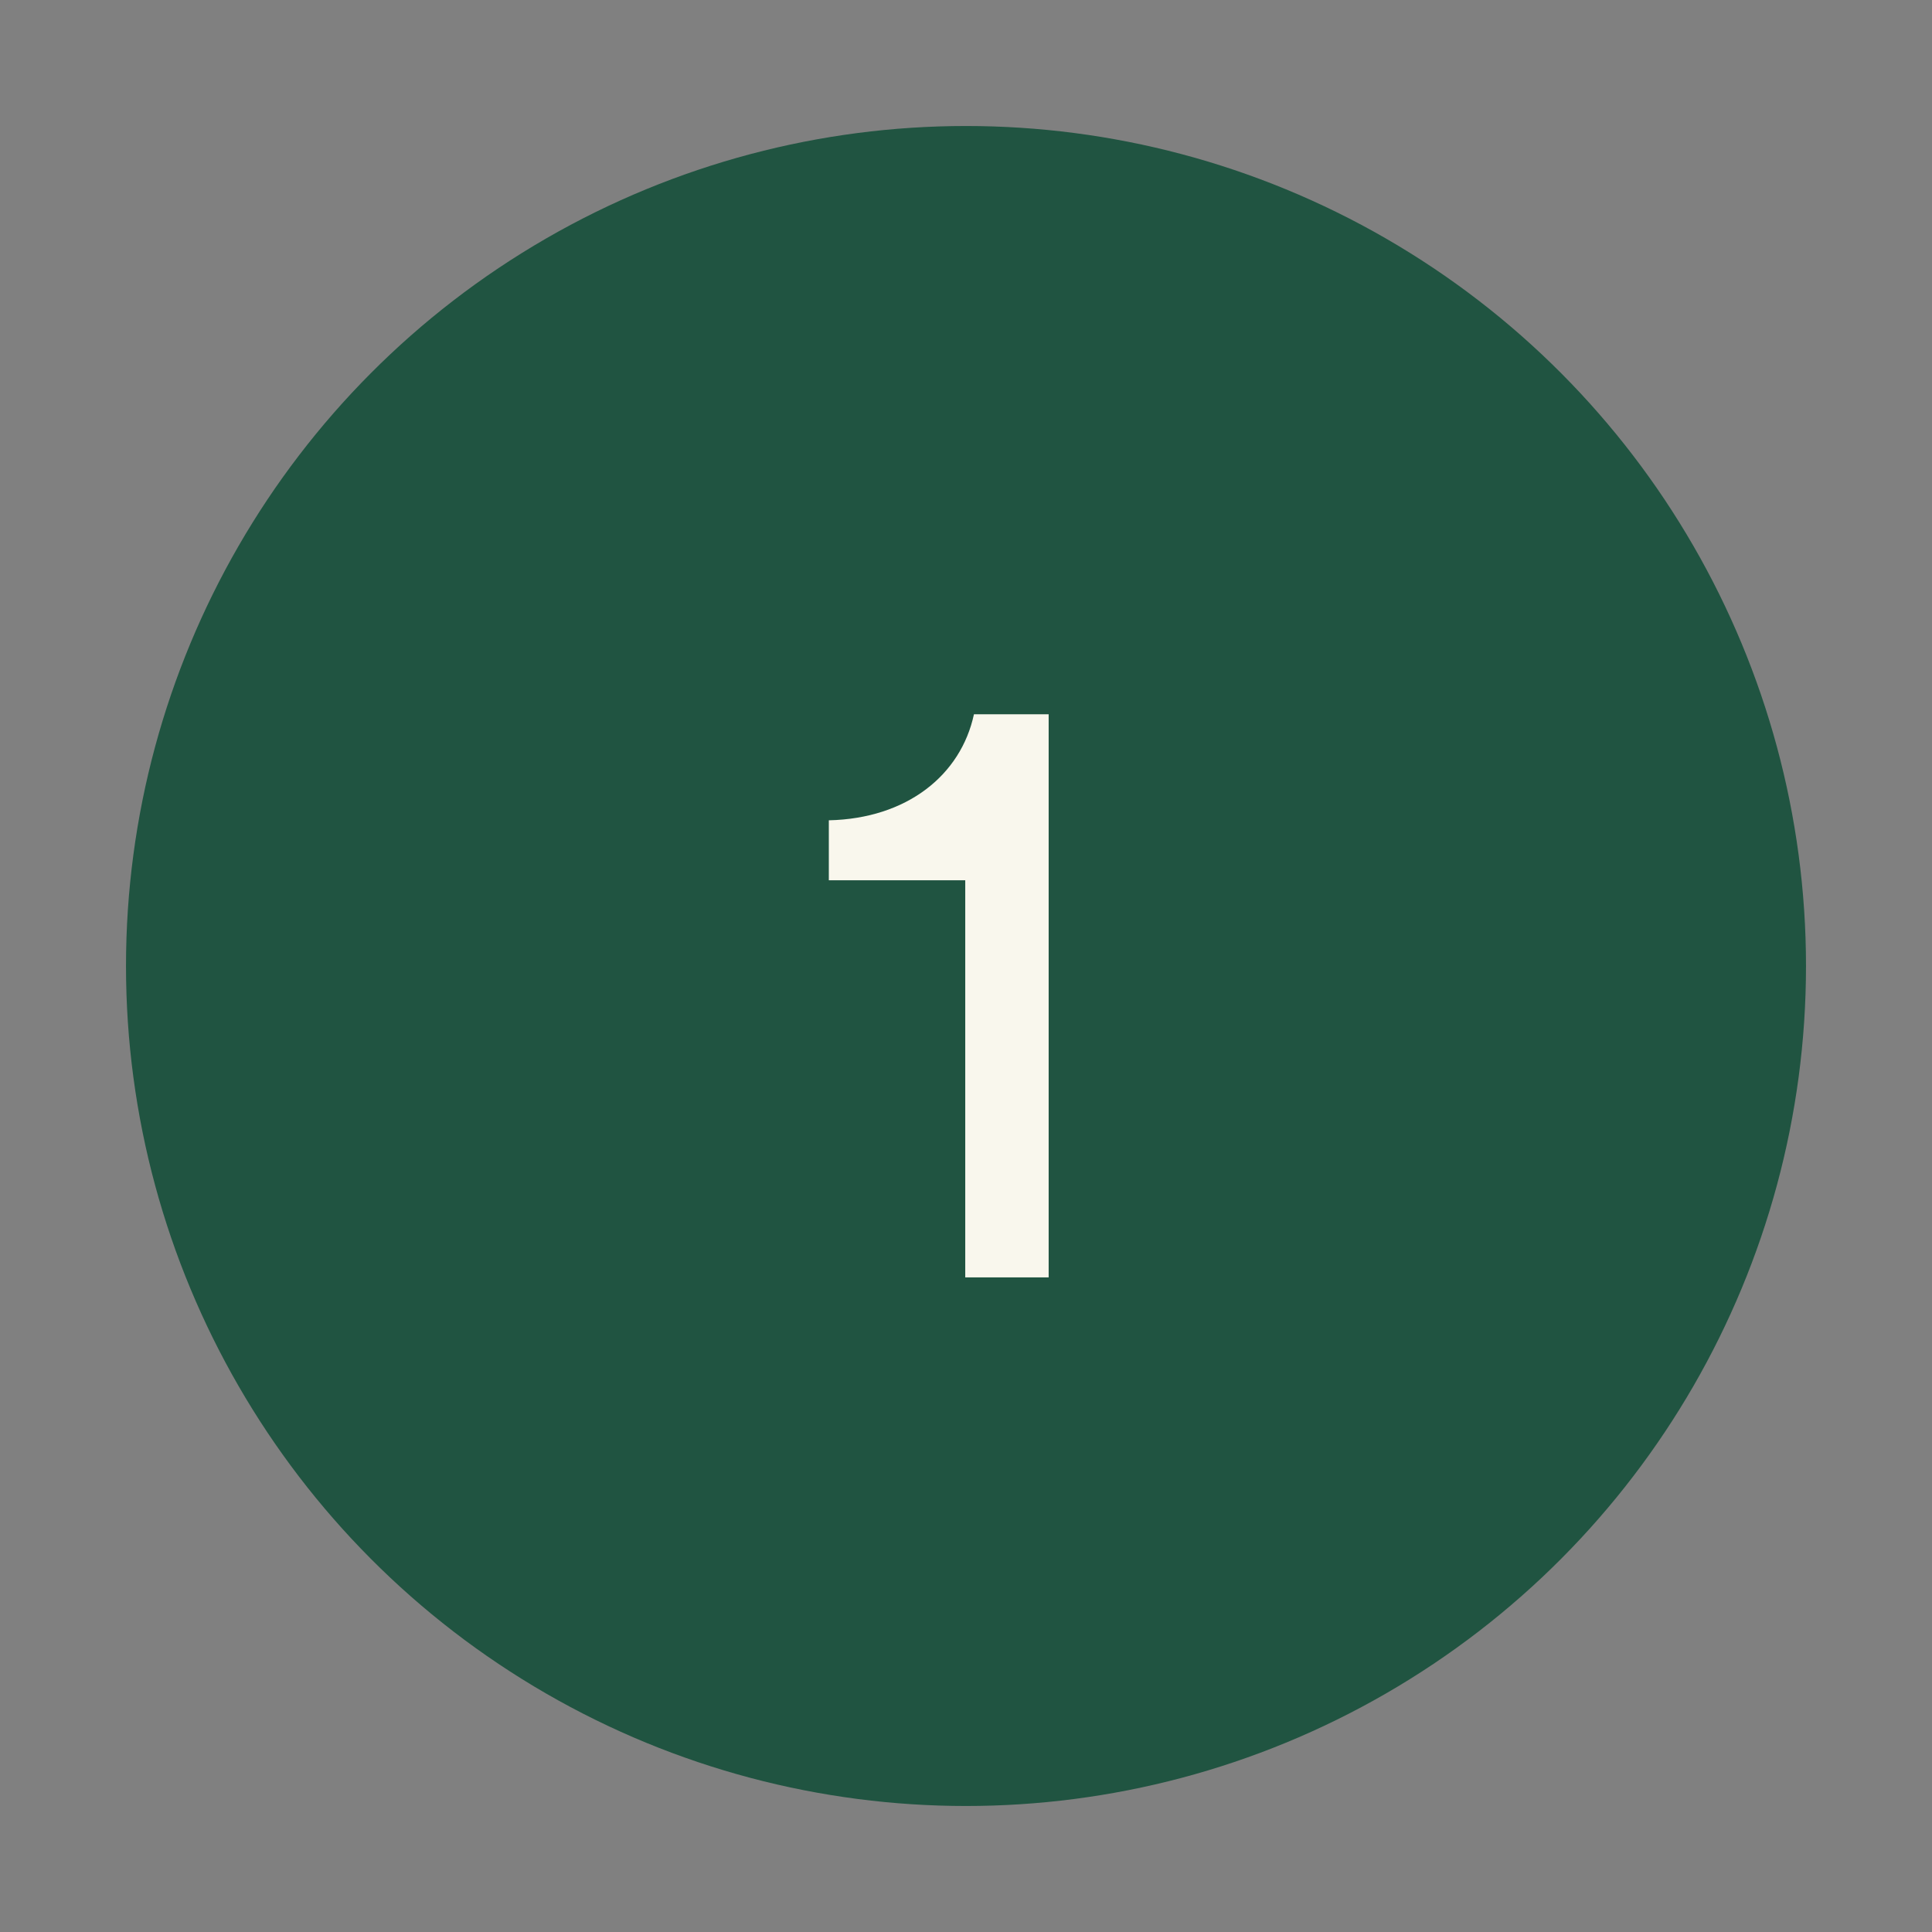 <svg xmlns="http://www.w3.org/2000/svg" width="46" height="46" viewBox="0 0 46 46" fill="none"><rect x="0" y="0" width="46" height="46" fill="#808080" stroke="none"/><circle cx="23" cy="23" r="20" fill="#205441"></circle><path d="M24.968 30.414H22.982V20.959H19.734V19.531C21.596 19.49 22.878 18.455 23.189 17.007H24.968V30.414Z" fill="#F9F7ED"></path></svg>